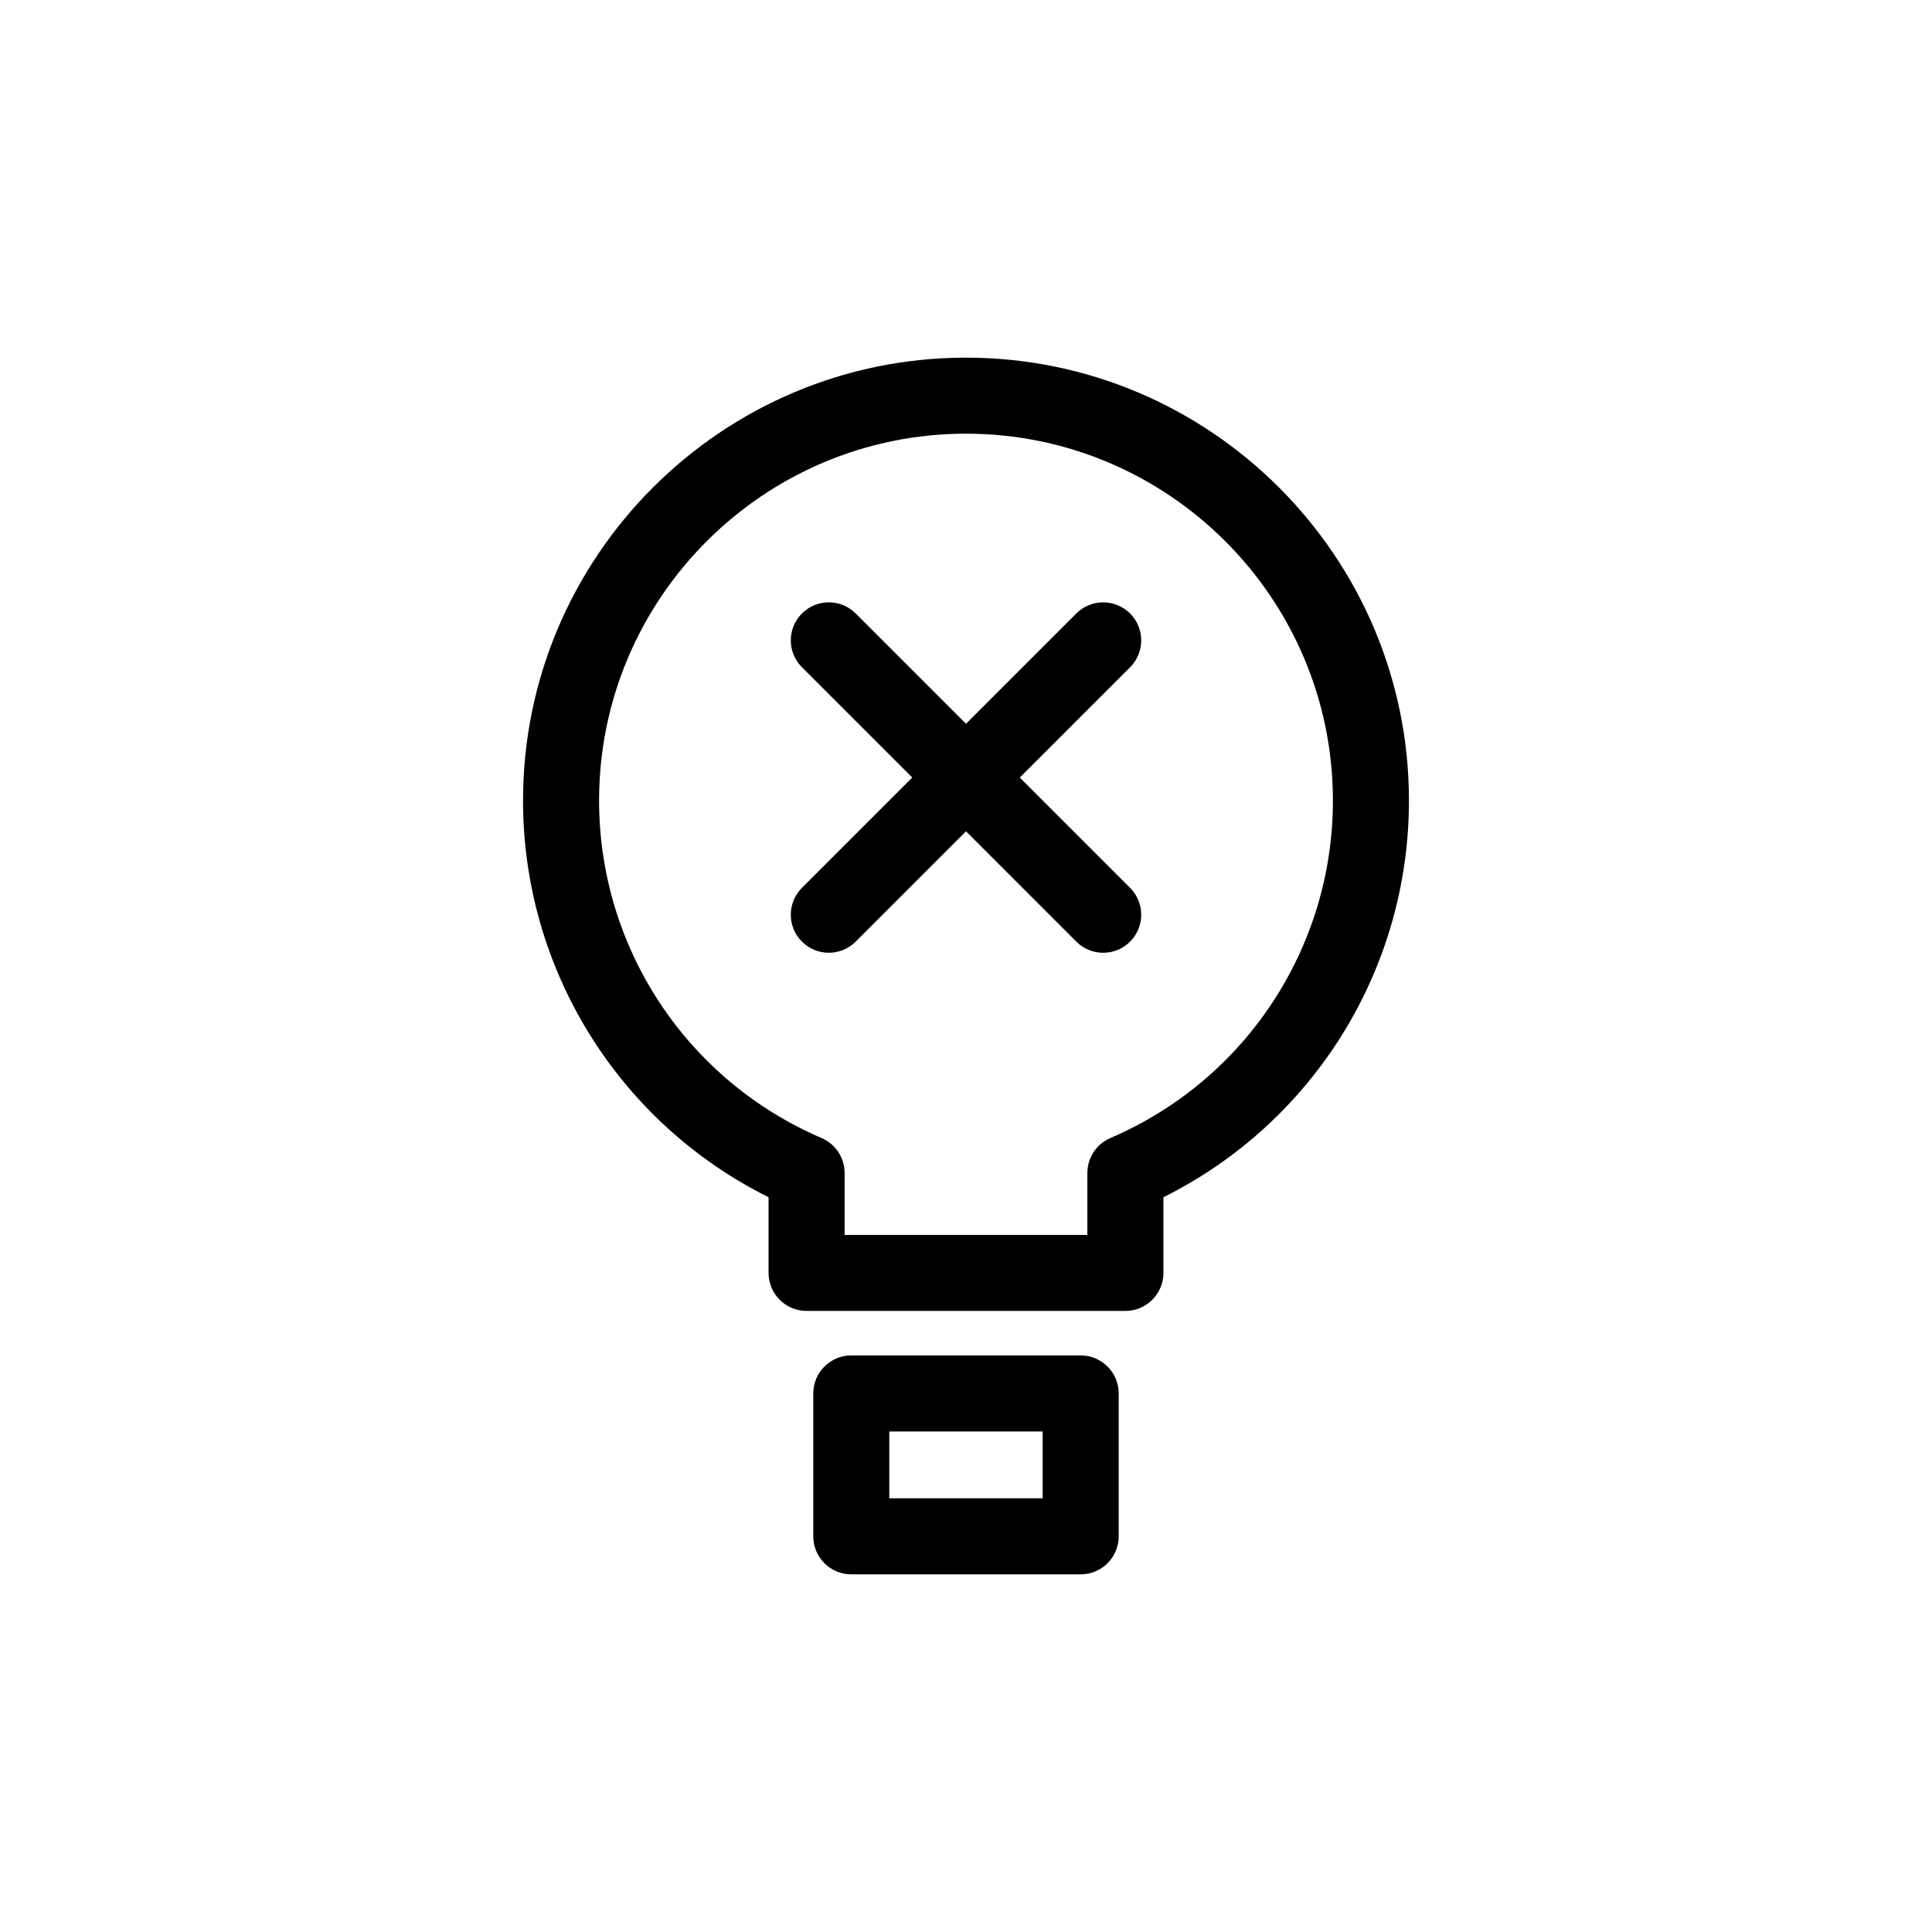 <?xml version="1.0" encoding="UTF-8"?>
<!-- Uploaded to: ICON Repo, www.svgrepo.com, Generator: ICON Repo Mixer Tools -->
<svg fill="#000000" width="800px" height="800px" version="1.1" viewBox="144 144 512 512" xmlns="http://www.w3.org/2000/svg">
 <g>
  <path d="m400 238.78c-64.727 0-117.39 52.656-117.39 117.38 0 44.777 25.328 85.332 65.066 105.12v20.051c0 5.562 4.516 10.078 10.078 10.078h84.488c5.562 0 10.078-4.516 10.078-10.078v-20.051c39.734-19.789 65.066-60.34 65.066-105.12 0-64.723-52.664-117.38-117.39-117.38zm38.27 206.81c-3.703 1.586-6.106 5.231-6.106 9.262v16.414h-64.336v-16.414c0-4.031-2.402-7.668-6.106-9.262-35.812-15.363-58.961-50.465-58.961-89.43 0-53.609 43.621-97.227 97.238-97.227s97.234 43.621 97.234 97.23c0 38.957-23.145 74.059-58.965 89.426z"/>
  <path d="m443.48 306.58c-3.934-3.934-10.312-3.934-14.246 0l-29.234 29.23-29.234-29.234c-3.934-3.934-10.316-3.934-14.246 0-3.934 3.934-3.934 10.312 0 14.246l29.234 29.234-29.234 29.234c-3.934 3.934-3.934 10.312 0 14.246 1.969 1.969 4.543 2.953 7.125 2.953 2.578 0 5.16-0.984 7.125-2.953l29.23-29.227 29.234 29.234c1.969 1.969 4.543 2.953 7.125 2.953 2.578 0 5.152-0.984 7.125-2.953 3.934-3.934 3.934-10.312 0-14.246l-29.234-29.234 29.234-29.234c3.934-3.938 3.934-10.32-0.004-14.25z"/>
  <path d="m430.39 503.2h-60.789c-5.562 0-10.078 4.516-10.078 10.078v37.863c0 5.562 4.516 10.078 10.078 10.078h60.789c5.562 0 10.078-4.516 10.078-10.078v-37.867c-0.004-5.559-4.516-10.074-10.078-10.074zm-10.078 37.867h-40.637v-17.715h40.637z"/>
 </g>
</svg>